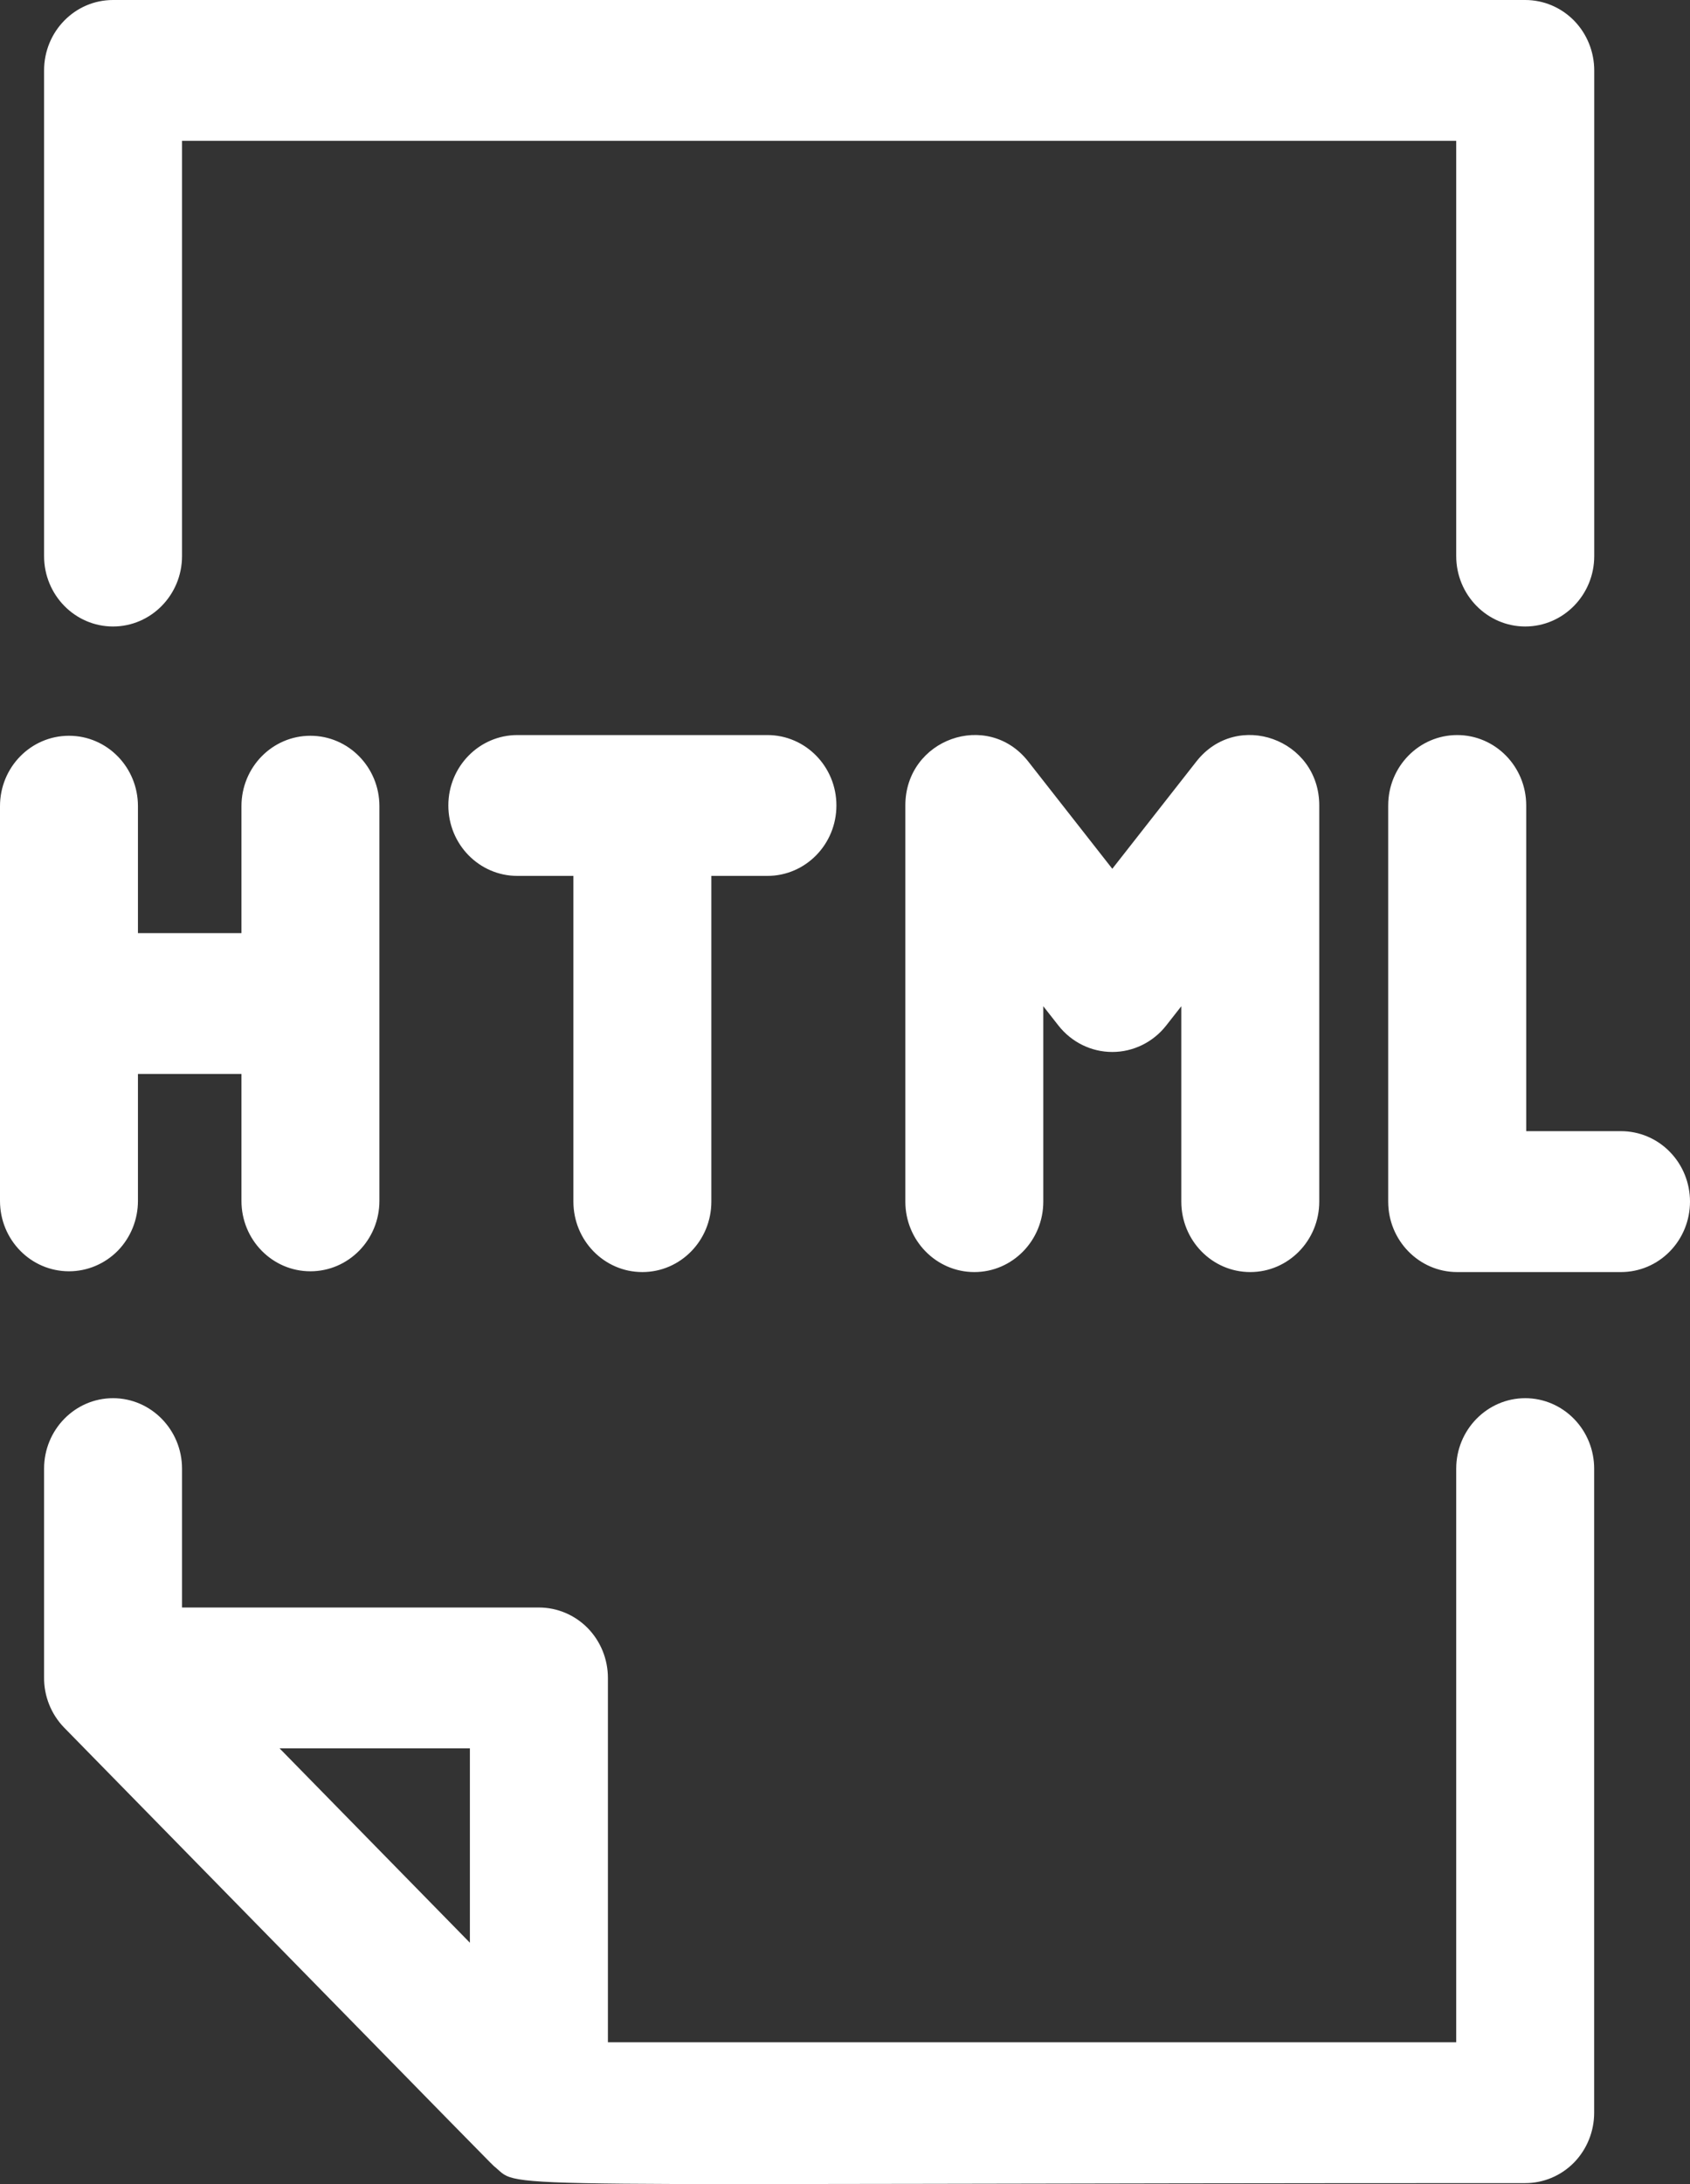 <svg width="24" height="31" viewBox="0 0 24 31" fill="none" xmlns="http://www.w3.org/2000/svg">
<rect x="0" y="0" width="24" height="31" fill="#333333" stroke="none"/>
<path d="M21.66 19.845C21.12 19.845 20.68 20.294 20.68 20.845V28.987H8.633V23.816C8.633 23.55 8.53 23.296 8.346 23.108C8.162 22.921 7.913 22.816 7.653 22.816H2.585V20.845C2.585 20.294 2.145 19.845 1.605 19.845C1.064 19.845 0.626 20.294 0.626 20.845V23.802C0.622 24.072 0.726 24.331 0.912 24.522C7.391 31.133 6.973 30.71 7.032 30.759C7.42 31.084 6.637 30.986 21.66 30.986C21.921 30.986 22.169 30.881 22.353 30.694C22.536 30.506 22.639 30.252 22.639 29.987V20.845C22.639 20.58 22.536 20.326 22.353 20.139C22.169 19.951 21.921 19.845 21.66 19.845ZM6.673 24.815V27.574L3.97 24.815H6.673ZM0.626 7.893V1C0.626 0.447 1.064 0 1.605 0H21.66C21.921 0 22.169 0.105 22.353 0.292C22.537 0.48 22.64 0.735 22.64 1V7.893C22.64 8.444 22.201 8.892 21.66 8.892C21.12 8.892 20.68 8.444 20.68 7.893V1.999H2.585V7.893C2.585 8.444 2.145 8.892 1.605 8.892C1.064 8.892 0.626 8.444 0.626 7.893ZM0.98 18.044C0.438 18.044 0 17.597 0 17.045V11.442C0 10.89 0.438 10.443 0.98 10.443C1.521 10.443 1.959 10.89 1.959 11.442V13.244H3.429V11.442C3.429 10.89 3.867 10.443 4.408 10.443C4.949 10.443 5.388 10.89 5.388 11.442V17.045C5.388 17.597 4.949 18.044 4.408 18.044C3.867 18.044 3.429 17.597 3.429 17.045V15.243H1.959V17.045C1.959 17.31 1.856 17.565 1.673 17.752C1.489 17.939 1.239 18.044 0.98 18.044ZM8.143 17.055V12.432H7.347C6.806 12.432 6.367 11.985 6.367 11.432C6.367 10.88 6.806 10.433 7.347 10.433H10.898C11.439 10.433 11.878 10.88 11.878 11.432C11.878 11.985 11.439 12.432 10.898 12.432H10.102V17.055C10.102 17.607 9.664 18.055 9.122 18.055C8.581 18.055 8.143 17.607 8.143 17.055ZM24 17.055C24 17.32 23.897 17.575 23.713 17.762C23.53 17.95 23.28 18.055 23.02 18.055H20.694C20.153 18.055 19.714 17.607 19.714 17.055V11.432C19.714 10.88 20.153 10.433 20.694 10.433C21.235 10.433 21.674 10.88 21.674 11.432V16.055H23.02C23.28 16.055 23.53 16.16 23.713 16.348C23.897 16.535 24 16.79 24 17.055ZM16.776 17.055V14.282L16.561 14.556C16.375 14.793 16.093 14.931 15.796 14.931C15.498 14.931 15.217 14.793 15.031 14.556L14.816 14.282V17.055C14.816 17.607 14.378 18.055 13.837 18.055C13.296 18.055 12.857 17.607 12.857 17.055V11.432C12.857 10.49 14.024 10.072 14.602 10.808L15.796 12.331L16.99 10.808C17.567 10.072 18.735 10.49 18.735 11.432V17.055C18.735 17.607 18.296 18.055 17.755 18.055C17.214 18.055 16.776 17.607 16.776 17.055Z" fill="white"/>
</svg>
